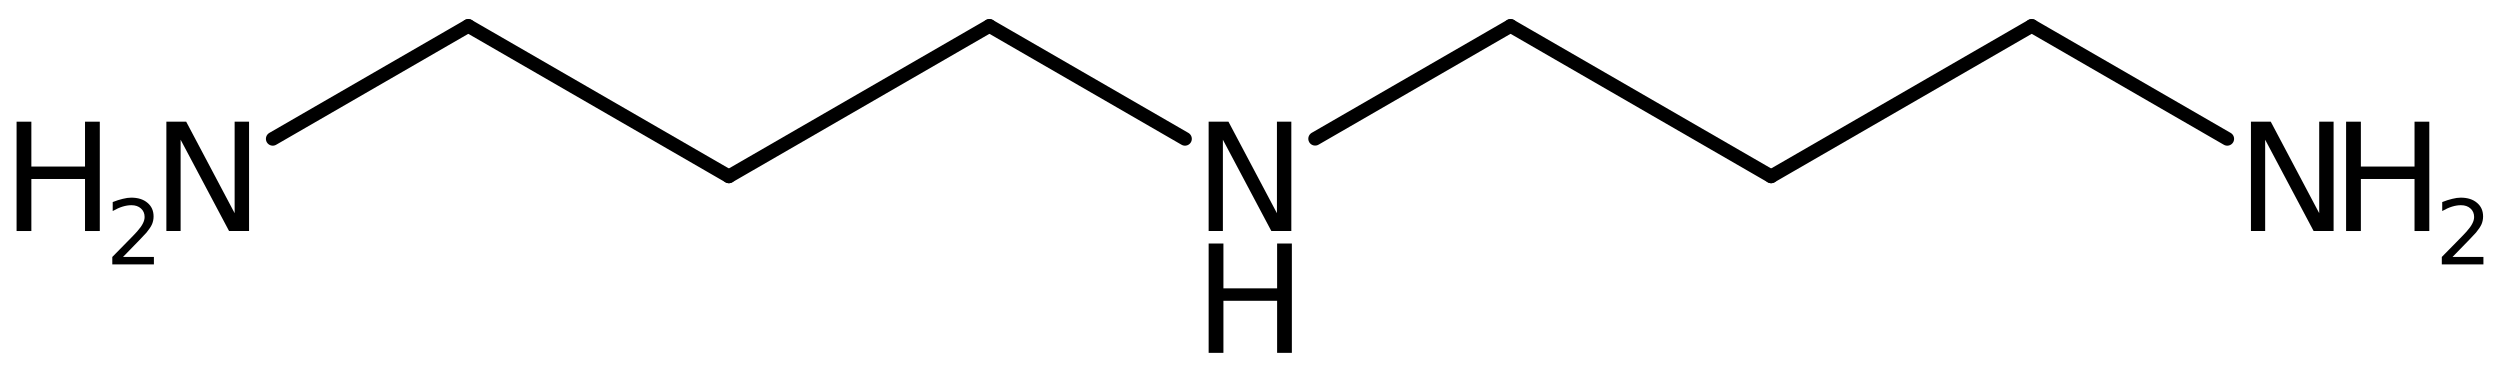 <?xml version='1.0' encoding='UTF-8'?>
<!DOCTYPE svg PUBLIC "-//W3C//DTD SVG 1.1//EN" "http://www.w3.org/Graphics/SVG/1.1/DTD/svg11.dtd">
<svg version='1.2' xmlns='http://www.w3.org/2000/svg' xmlns:xlink='http://www.w3.org/1999/xlink' width='84.419mm' height='12.475mm' viewBox='0 0 84.419 12.475'>
  <desc>Generated by the Chemistry Development Kit (http://github.com/cdk)</desc>
  <g stroke-linecap='round' stroke-linejoin='round' stroke='#000000' stroke-width='.462' fill='#000000'>
    <rect x='.0' y='.0' width='85.0' height='13.0' fill='#FFFFFF' stroke='none'/>
    <g id='mol1' class='mol'>
      <line id='mol1bnd1' class='bond' x1='59.807' y1='5.955' x2='68.606' y2='.875'/>
      <line id='mol1bnd2' class='bond' x1='68.606' y1='.875' x2='75.209' y2='4.688'/>
      <line id='mol1bnd3' class='bond' x1='59.807' y1='5.955' x2='51.008' y2='.875'/>
      <line id='mol1bnd4' class='bond' x1='51.008' y1='.875' x2='44.409' y2='4.685'/>
      <line id='mol1bnd5' class='bond' x1='40.014' y1='4.688' x2='33.41' y2='.875'/>
      <line id='mol1bnd6' class='bond' x1='33.41' y1='.875' x2='24.612' y2='5.955'/>
      <line id='mol1bnd7' class='bond' x1='24.612' y1='5.955' x2='15.813' y2='.875'/>
      <line id='mol1bnd8' class='bond' x1='15.813' y1='.875' x2='9.21' y2='4.688'/>
      <g id='mol1atm3' class='atom'>
        <path d='M76.009 4.109h.669l1.636 3.09v-3.09h.486v3.692h-.675l-1.636 -3.083v3.083h-.48v-3.692z' stroke='none'/>
        <path d='M79.222 4.109h.499v1.515h1.812v-1.515h.499v3.692h-.499v-1.757h-1.812v1.757h-.499v-3.692z' stroke='none'/>
        <path d='M82.815 8.677h1.044v.252h-1.405v-.252q.171 -.175 .463 -.471q.296 -.299 .372 -.386q.143 -.161 .197 -.274q.059 -.113 .059 -.219q-.0 -.179 -.124 -.288q-.121 -.11 -.322 -.11q-.142 .0 -.299 .048q-.153 .047 -.332 .149v-.303q.183 -.073 .34 -.109q.156 -.04 .284 -.04q.347 -.0 .551 .175q.205 .171 .205 .46q-.0 .135 -.051 .259q-.052 .12 -.187 .284q-.036 .044 -.237 .252q-.197 .205 -.558 .573z' stroke='none'/>
      </g>
      <g id='mol1atm5' class='atom'>
        <path d='M40.813 4.109h.669l1.637 3.09v-3.09h.486v3.692h-.675l-1.636 -3.083v3.083h-.481v-3.692z' stroke='none'/>
        <path d='M40.813 8.223h.499v1.514h1.813v-1.514h.498v3.692h-.498v-1.758h-1.813v1.758h-.499v-3.692z' stroke='none'/>
      </g>
      <g id='mol1atm9' class='atom'>
        <path d='M5.618 4.109h.669l1.636 3.09v-3.09h.487v3.692h-.675l-1.636 -3.083v3.083h-.481v-3.692z' stroke='none'/>
        <path d='M.56 4.109h.499v1.515h1.812v-1.515h.499v3.692h-.499v-1.757h-1.812v1.757h-.499v-3.692z' stroke='none'/>
        <path d='M4.153 8.677h1.044v.252h-1.405v-.252q.171 -.175 .463 -.471q.296 -.299 .372 -.386q.143 -.161 .197 -.274q.059 -.113 .059 -.219q-.0 -.179 -.124 -.288q-.121 -.11 -.321 -.11q-.143 .0 -.3 .048q-.153 .047 -.332 .149v-.303q.183 -.073 .34 -.109q.156 -.04 .284 -.04q.347 -.0 .551 .175q.205 .171 .205 .46q-.0 .135 -.051 .259q-.052 .12 -.187 .284q-.036 .044 -.237 .252q-.197 .205 -.558 .573z' stroke='none'/>
      </g>
    </g>
  </g>
</svg>

